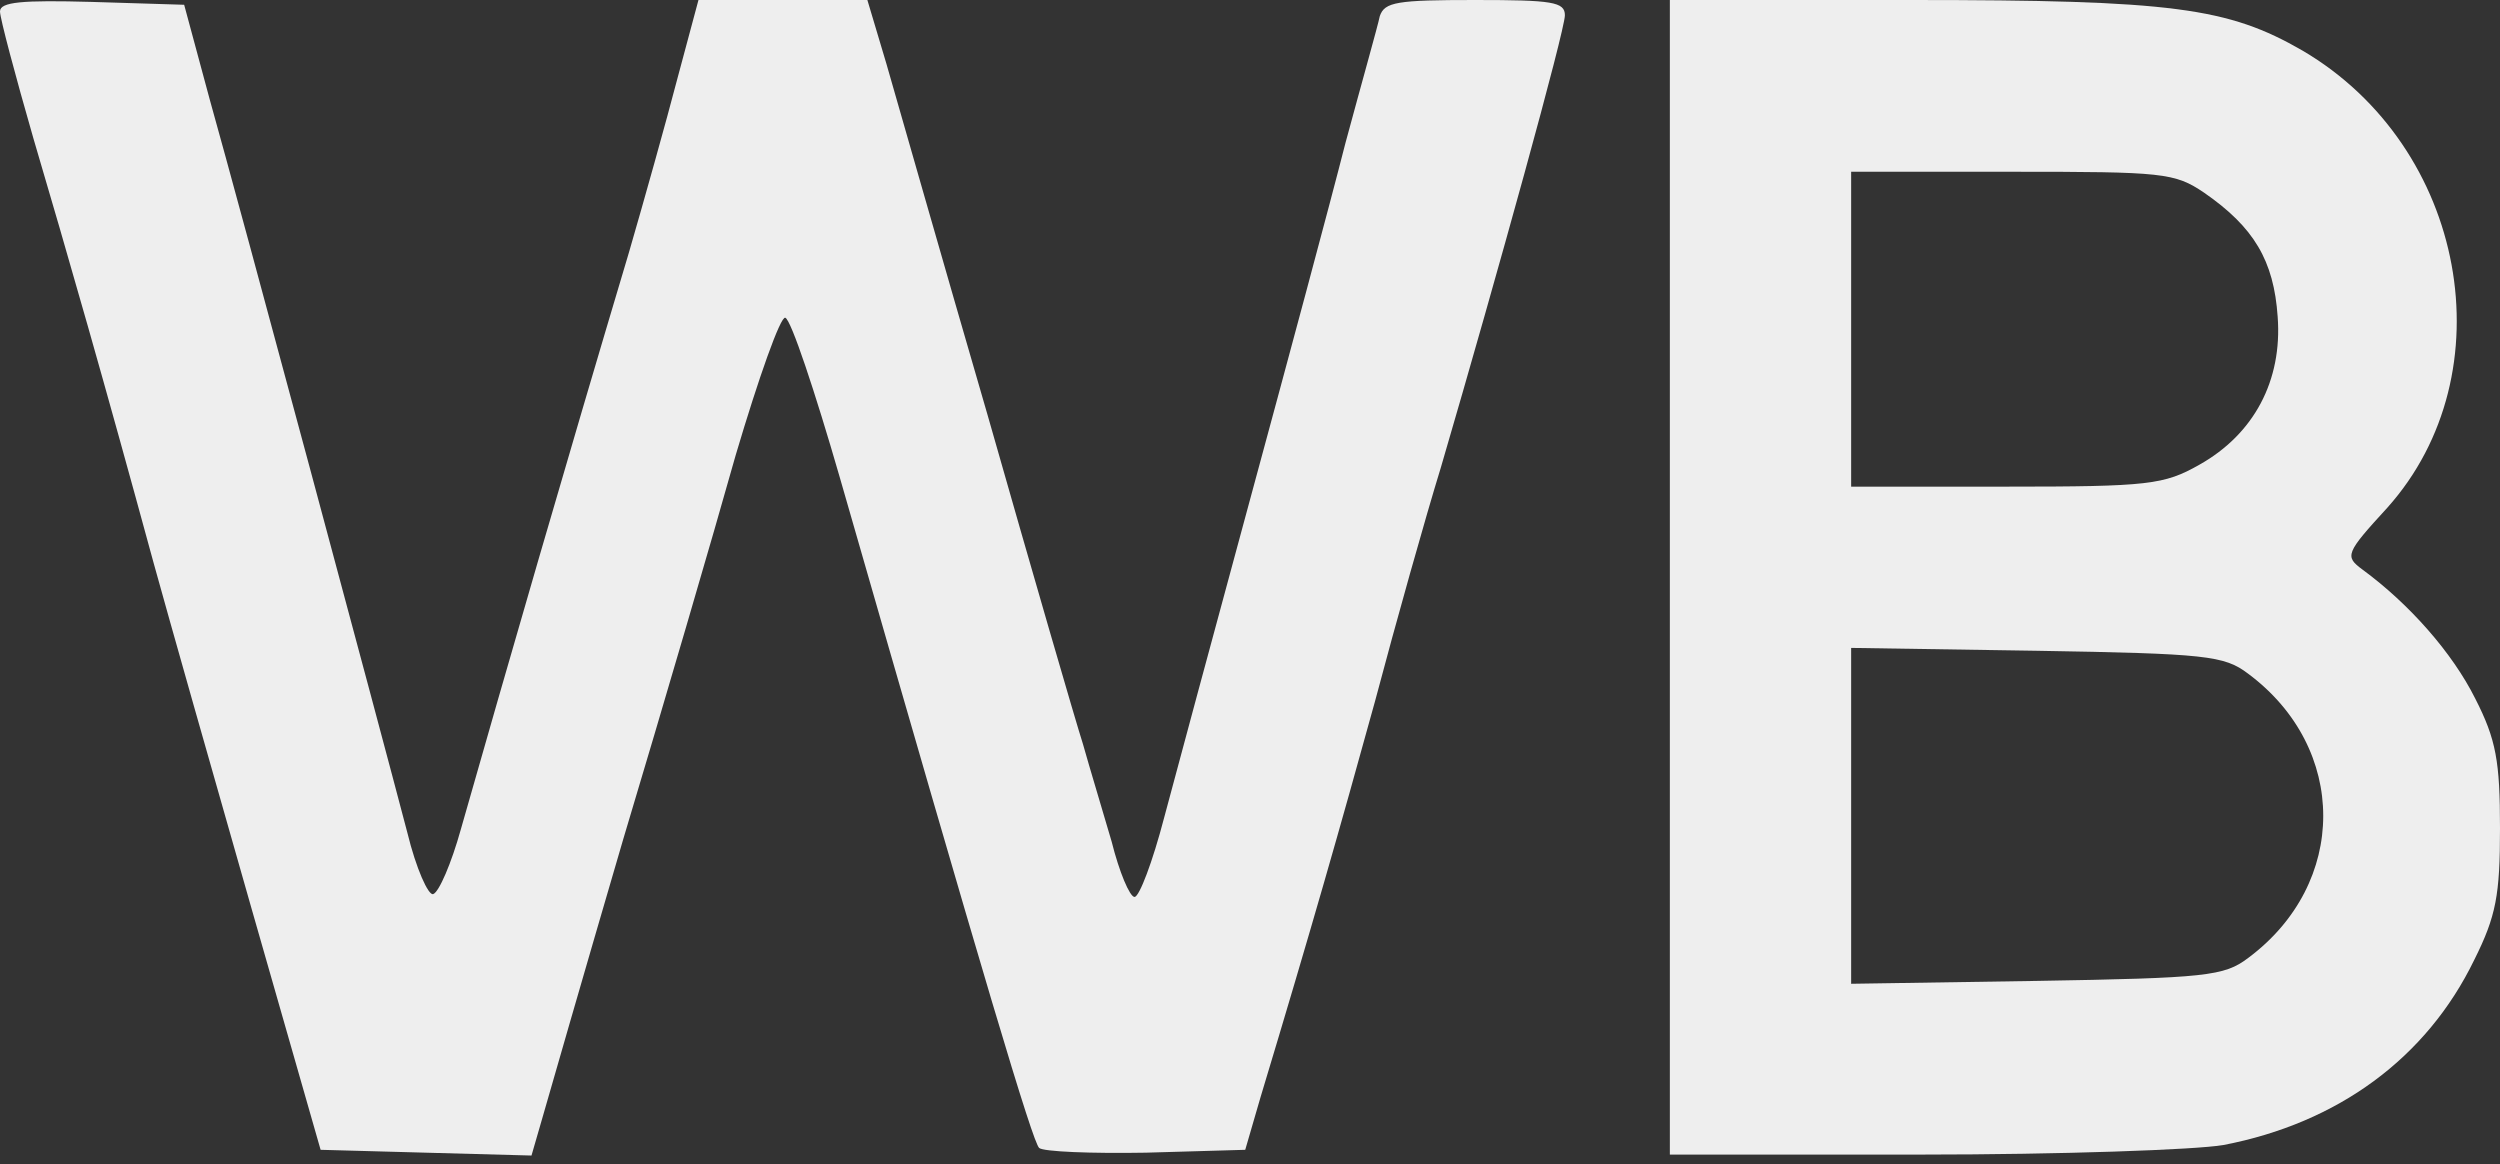 <?xml version="1.0" encoding="UTF-8"?> <svg xmlns="http://www.w3.org/2000/svg" width="131" height="61" viewBox="0 0 131 61" fill="none"><rect x="0" y="0" width="131" height="61" fill="#333333" stroke="none"/><path d="M0 0.6C0 0.95 0.8 3.95 1.75 7.25C3.55 13.35 5.45 19.95 8.05 29.5C8.85 32.4 11.15 40.5 13.15 47.5L16.8 60.25L22.3 60.4L27.85 60.55L28.4 58.65C28.7 57.6 30.6 51 32.65 44C34.75 37 37.4 27.95 38.55 23.85C39.75 19.8 40.9 16.55 41.15 16.65C41.45 16.75 42.7 20.5 44 25C51.7 51.8 54.1 59.8 54.45 60.15C54.65 60.35 57.2 60.45 60.05 60.4L65.25 60.25L66.05 57.5C68.75 48.55 70.2 43.45 72.05 36.75C73.15 32.6 74.7 27.1 75.5 24.5C78.5 14.25 82 1.6 82 0.8C82 0.1 81.35 4.79259e-05 77.3 4.79259e-05C73.2 4.79259e-05 72.55 0.1 72.3 0.85C72.2 1.35 71.35 4.35 70.5 7.5C69.7 10.65 67.45 19 65.55 26C63.65 33 61.6 40.6 61 42.85C60.4 45.15 59.7 47 59.45 47C59.2 47 58.65 45.7 58.25 44.1C57.8 42.55 57.1 40.25 56.75 39C56.35 37.75 54.1 30 51.75 21.75C49.35 13.5 47 5.25 46.45 3.35L45.45 4.79259e-05H41.05H36.6L35.5 4.1C34.9 6.4 33.75 10.5 32.95 13.25C29.65 24.3 26.6 34.85 24.15 43.45C23.65 45.25 23 46.75 22.7 46.85C22.45 46.95 21.8 45.5 21.35 43.65C19.95 38.3 12.55 10.75 11 5.25L9.65 0.25L4.8 0.1C1.15 4.79259e-05 0 0.1 0 0.6Z" fill="#EEEEEE"></path><path d="M87.5 30.25V60.5H100.7C107.95 60.5 115.05 60.25 116.5 60C122.5 58.85 127.15 55.45 129.65 50.3C130.8 48 131 46.9 131 43.4C131 39.9 130.8 38.75 129.7 36.6C128.5 34.2 126.25 31.65 123.8 29.85C122.85 29.15 122.9 29 125.1 26.6C131.4 19.55 129.25 7.7 120.65 2.65C116.75 0.4 113.85 -9.0152e-07 100.15 -9.0152e-07H87.5V30.25ZM115.5 10.1C118.1 11.9 119.15 13.65 119.35 16.6C119.6 19.95 118.1 22.75 115.25 24.35C113.4 25.4 112.6 25.5 105.15 25.5H97V17.25V9H105.45C113.35 9 113.95 9.05 115.5 10.1ZM117.8 35.3C123.05 39.2 123.05 46.3 117.8 50.2C116.55 51.15 115.6 51.25 106.7 51.4L97 51.55V42.75V33.95L106.7 34.1C115.6 34.25 116.55 34.35 117.8 35.3Z" fill="#EEEEEE"></path></svg> 